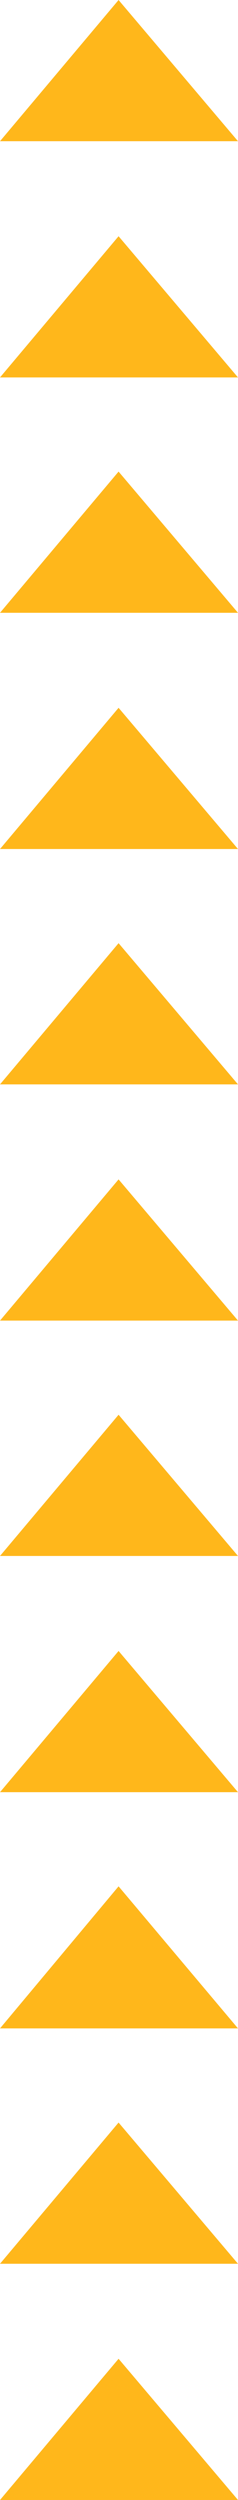 <svg id="Layer_2" xmlns="http://www.w3.org/2000/svg" viewBox="0 0 27.9 292.1"><defs><style>.cls-1{fill:#ffb71b}</style></defs><g id="Layer_1-2"><path class="cls-1" d="M20.1 16.5h7.8L13.9 0 0 16.5h20.1zM20.1 44.1h7.8l-14-16.5L0 44.1h20.1zM20.1 71.6h7.8l-14-16.5L0 71.6h20.1zM20.1 99.2h7.8l-14-16.5L0 99.2h20.1zM20.1 126.7h7.8l-14-16.5L0 126.7h20.1zM20.1 154.3h7.8l-14-16.5L0 154.3h20.1zM20.1 181.8h7.8l-14-16.5L0 181.8h20.1zM20.1 209.4h7.8l-14-16.5L0 209.4h20.1zM20.1 237h7.8l-14-16.6L0 237h20.1zM20.1 264.5h7.8l-14-16.5L0 264.5h20.1zM20.1 292.1h7.8l-14-16.5L0 292.1h20.1z"/></g></svg>
